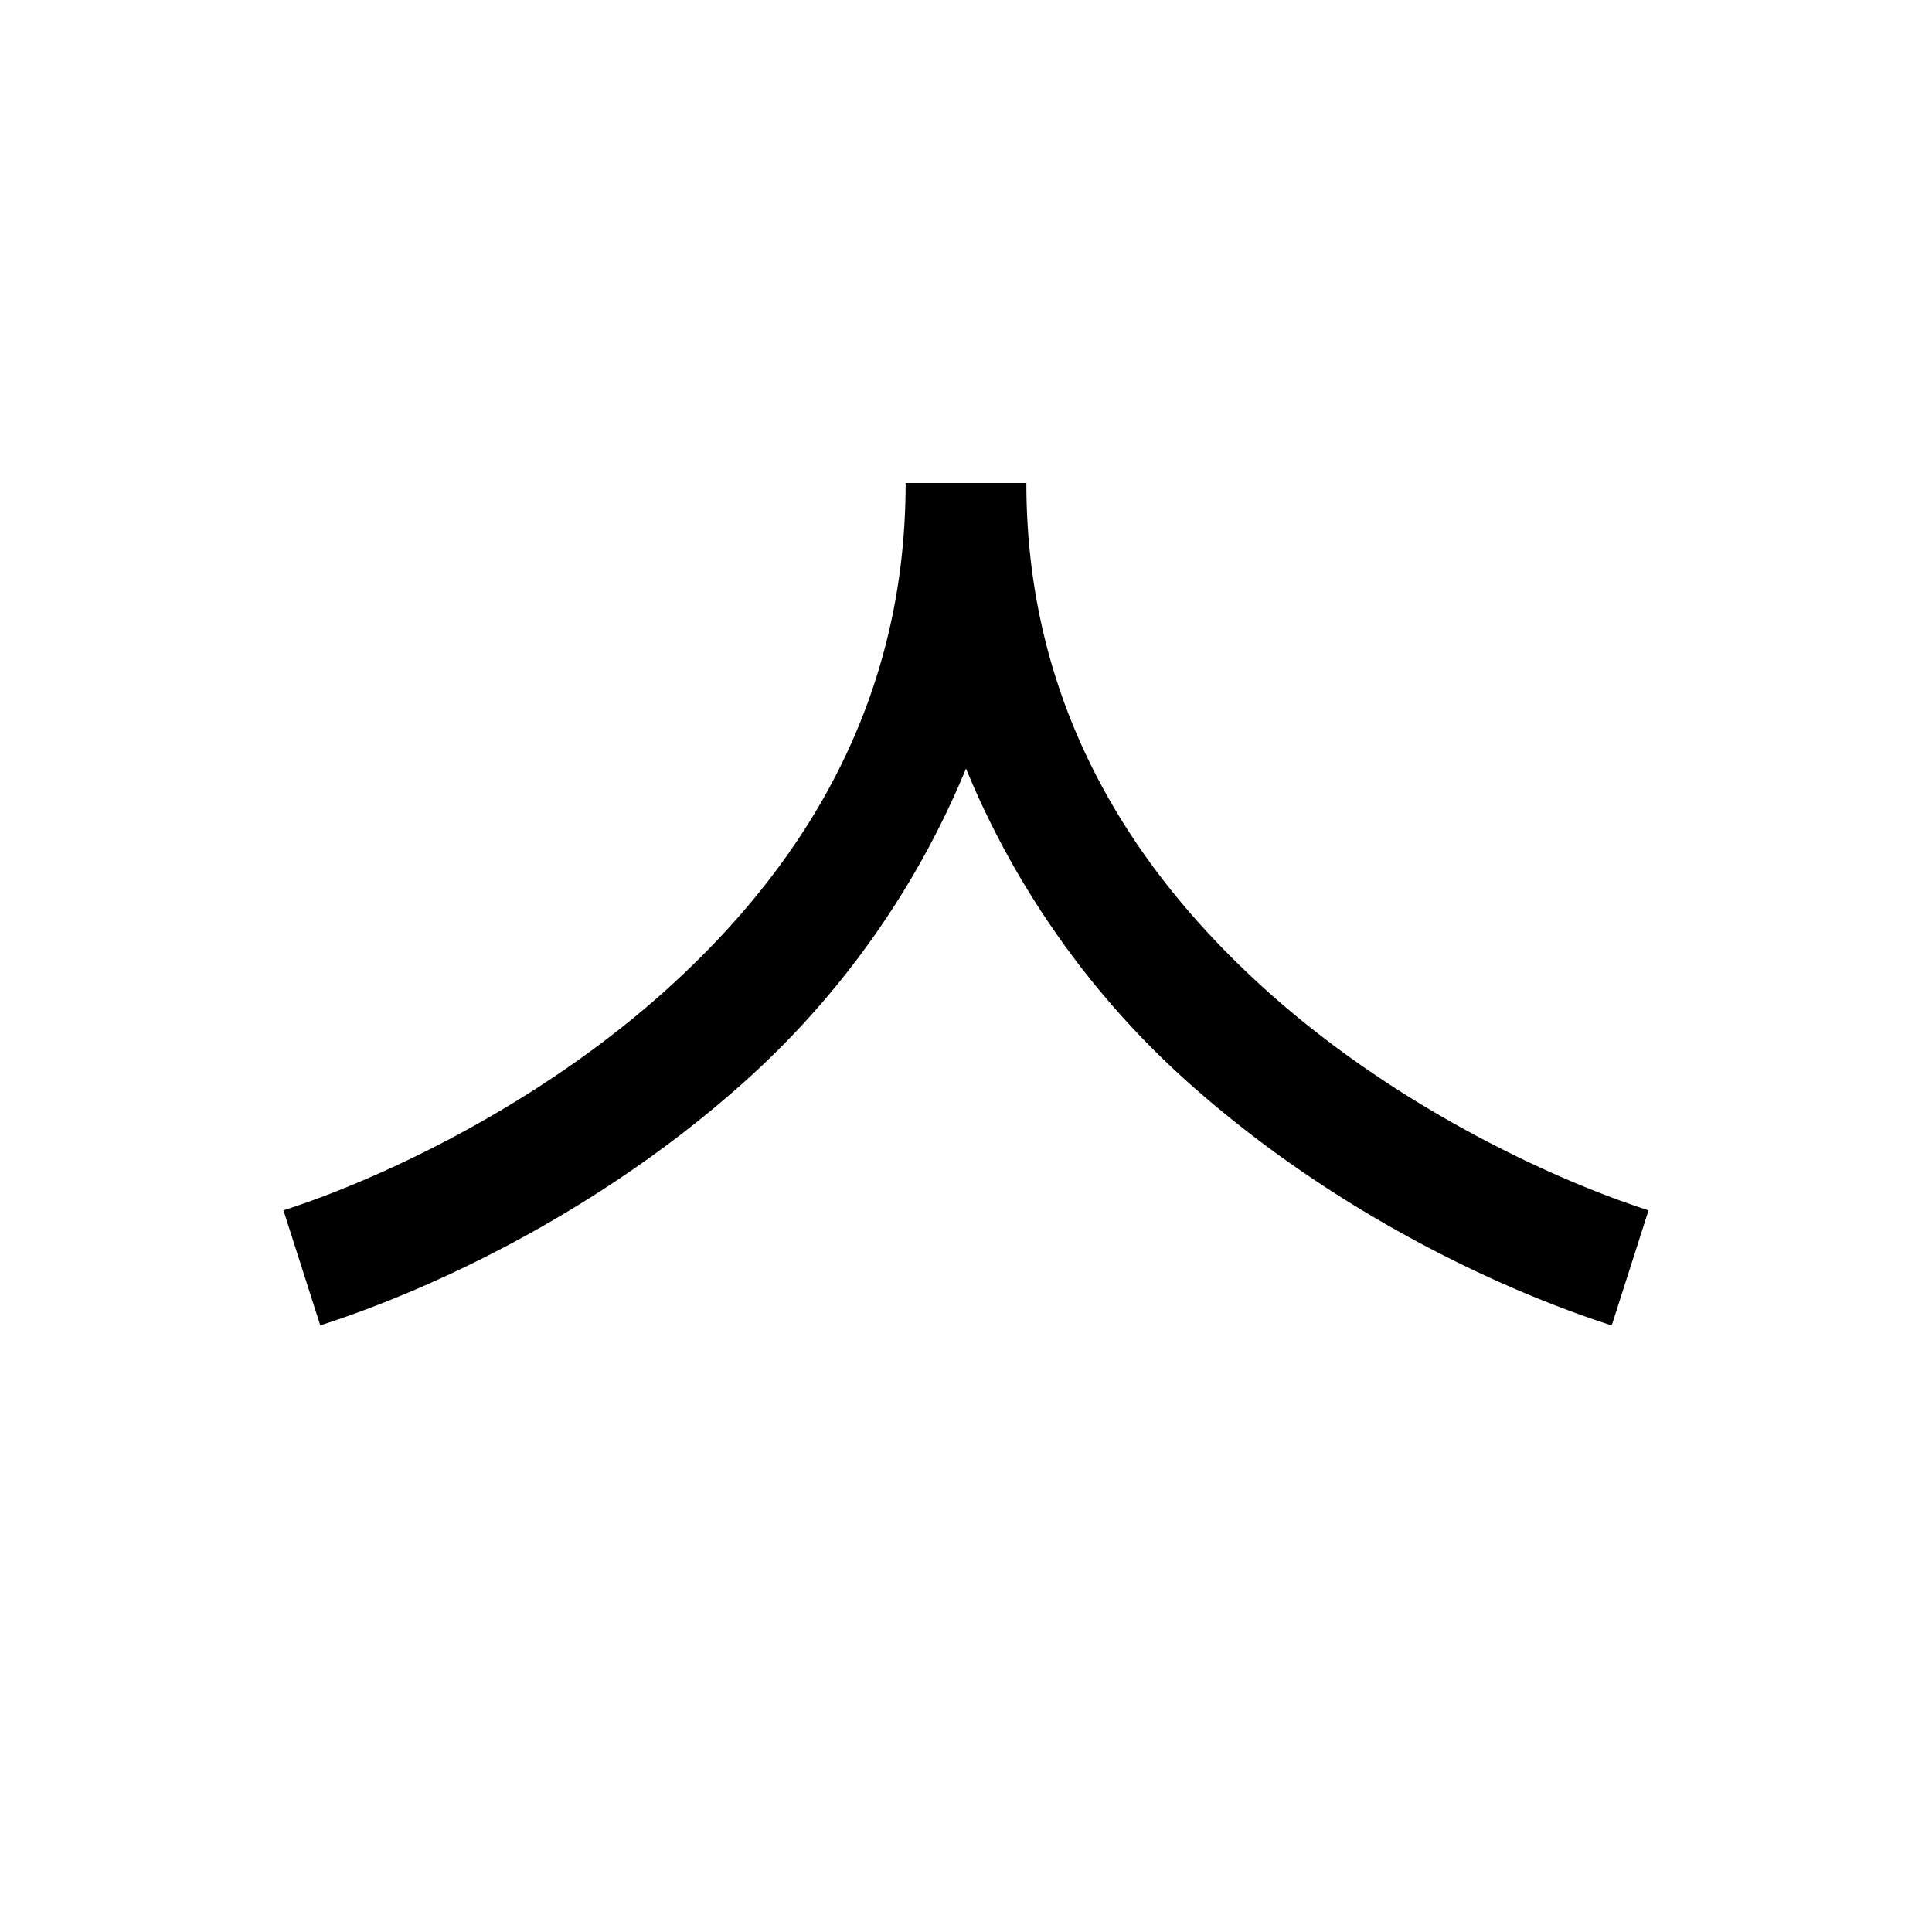 <svg xmlns="http://www.w3.org/2000/svg" width="32" height="32" fill="none"><path fill="#000" d="m5.305 21.953-.61-1.906c1.53-.49 4.186-1.7 6.377-3.686C13.264 14.375 15 11.68 15 8h2c0 3.68 1.736 6.375 3.928 8.361 2.19 1.987 4.847 3.195 6.377 3.686l-.61 1.906c-1.786-.572-4.631-1.863-7.111-4.111A14.263 14.263 0 0 1 16 12.73a14.263 14.263 0 0 1-3.584 5.11c-2.48 2.249-5.325 3.54-7.111 4.112Z"/></svg>